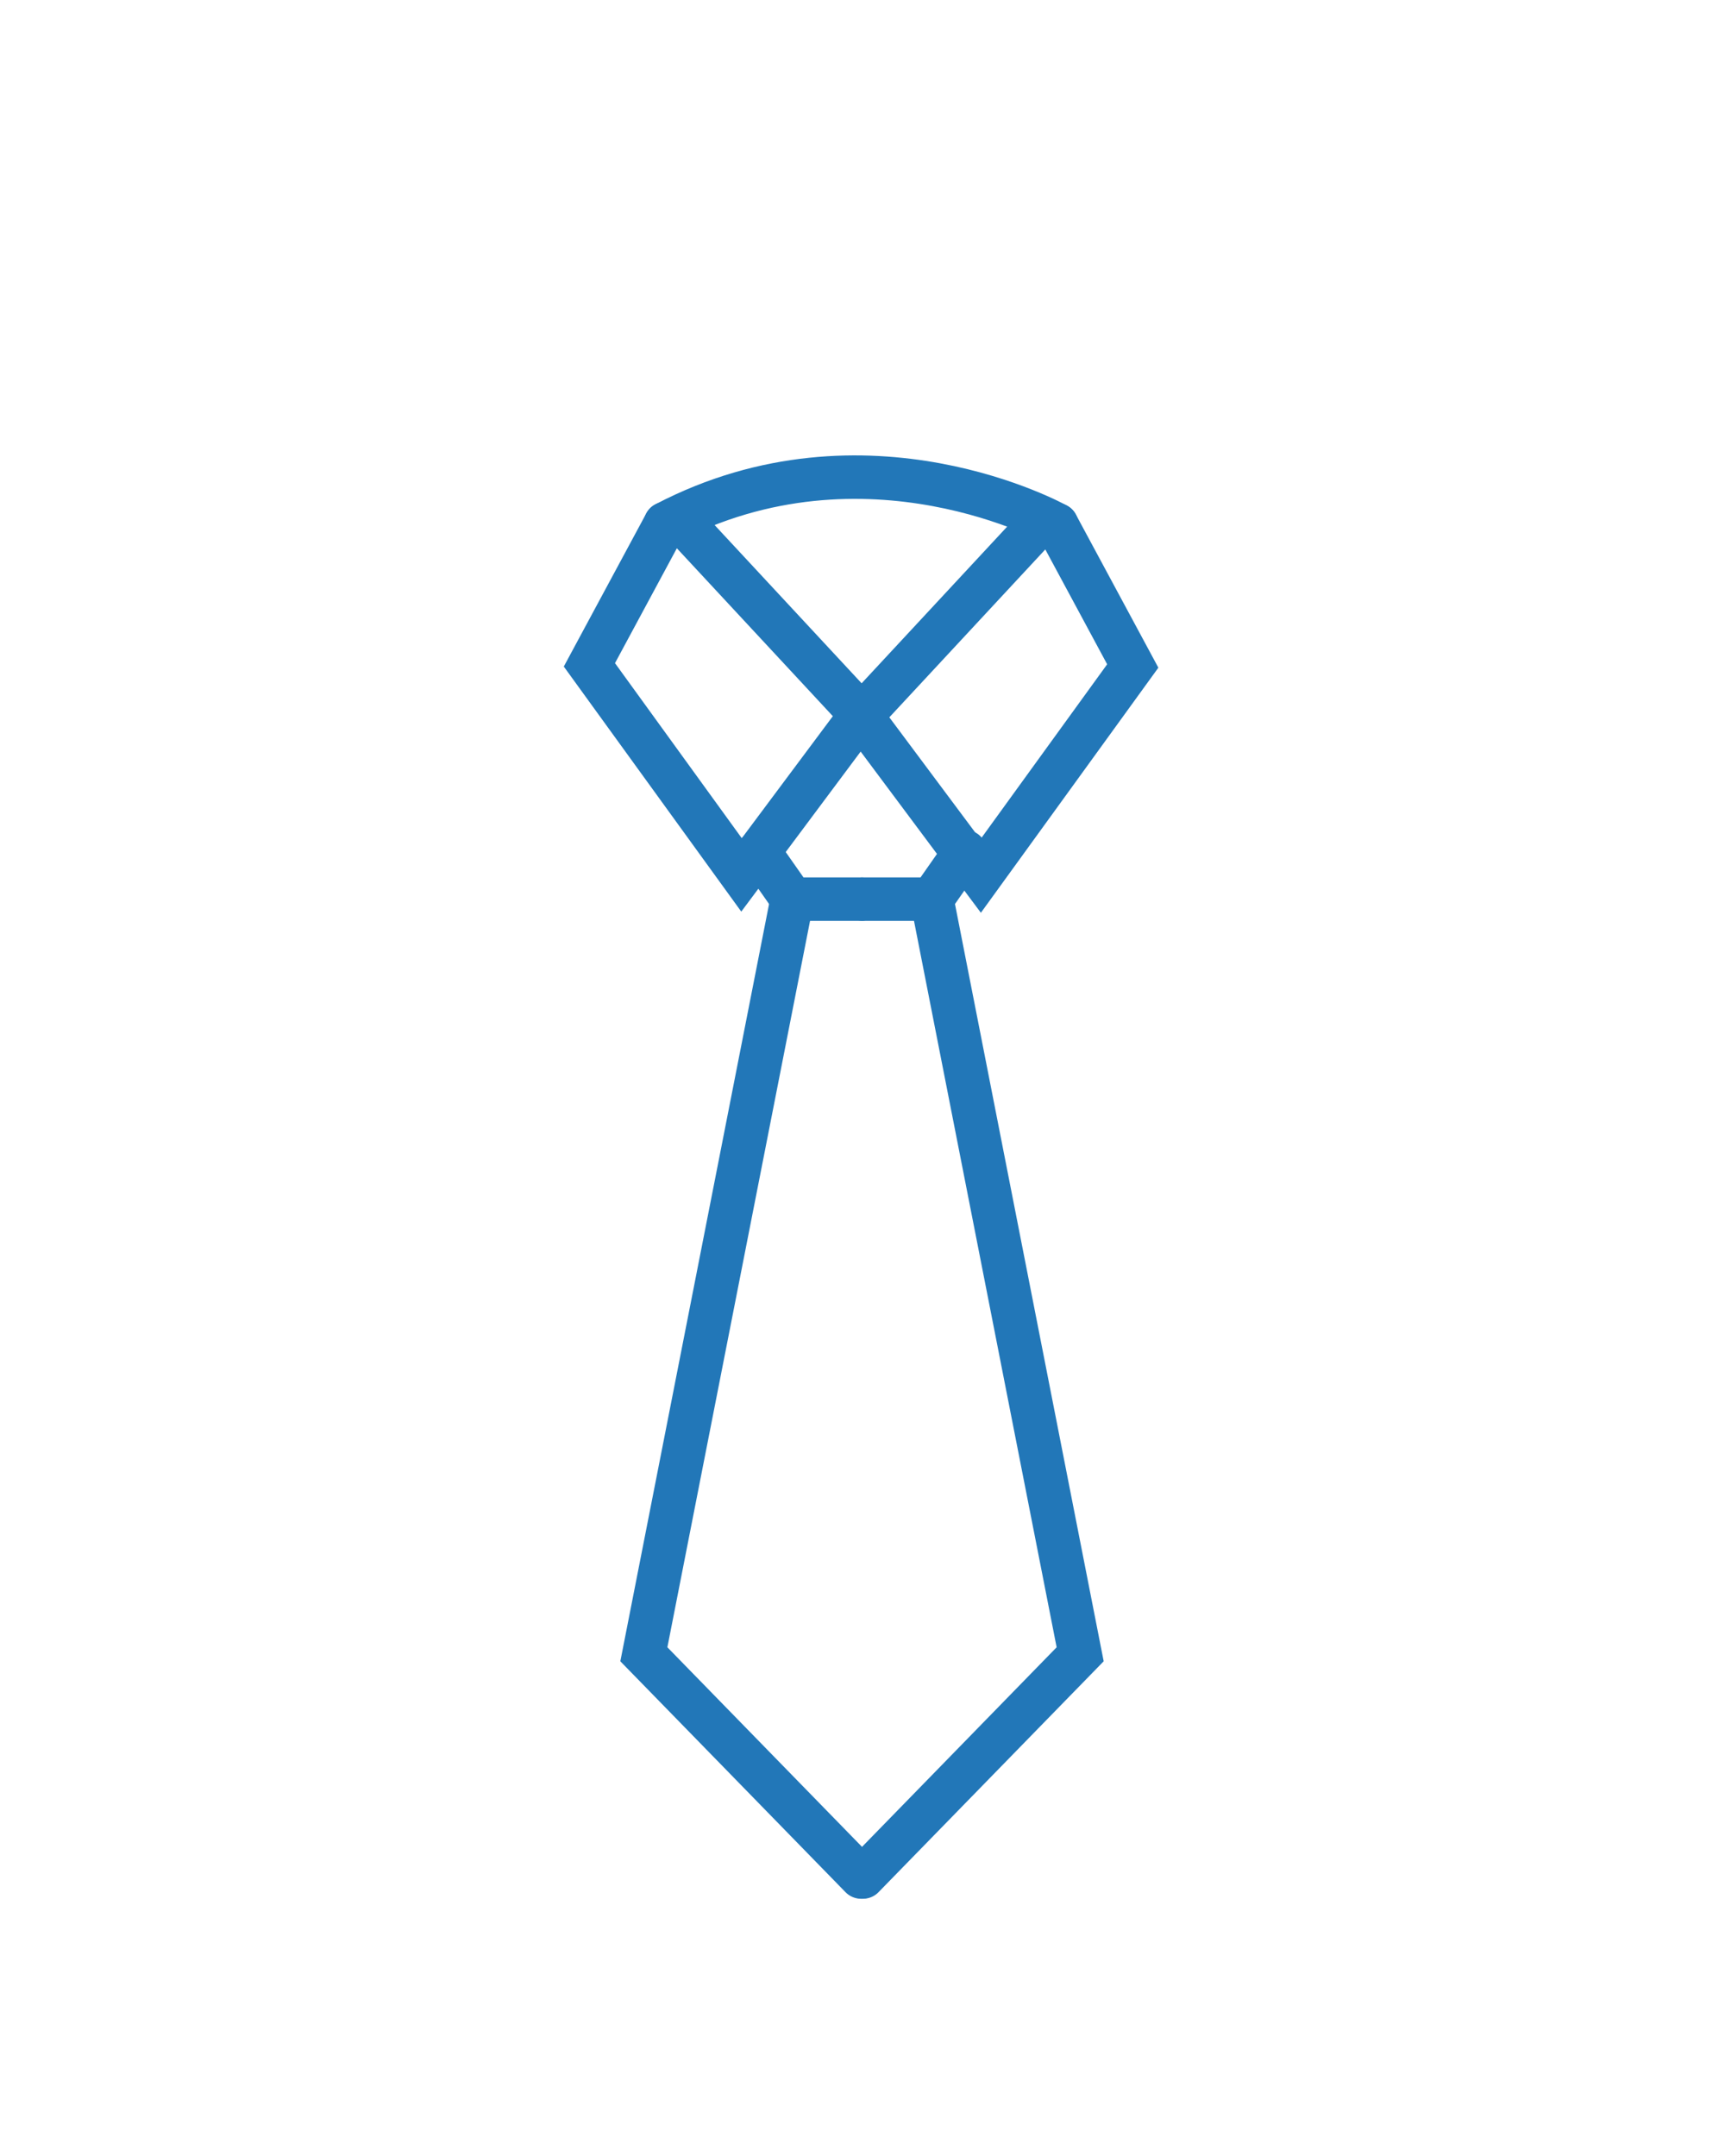 <?xml version="1.0" encoding="utf-8"?>
<!-- Generator: Adobe Illustrator 15.1.0, SVG Export Plug-In . SVG Version: 6.00 Build 0)  -->
<!DOCTYPE svg PUBLIC "-//W3C//DTD SVG 1.1//EN" "http://www.w3.org/Graphics/SVG/1.1/DTD/svg11.dtd">
<svg version="1.1" id="Vrstva_1" xmlns="http://www.w3.org/2000/svg" xmlns:xlink="http://www.w3.org/1999/xlink" x="0px" y="0px"
	 width="79.37px" height="99.21px" viewBox="0 0 79.37 99.21" enable-background="new 0 0 79.37 99.21" xml:space="preserve">
<path fill="none" stroke="#2277B8" stroke-width="2" stroke-linecap="round" stroke-miterlimit="10" d="M30.619,24.094
	c9.243-4.841,18.001,0.053,18.001,0.053"/>
<path fill="none" stroke="#2277B8" stroke-width="2" stroke-linecap="round" stroke-miterlimit="10" d="M59.953,30.594"/>
<polyline fill="none" stroke="#2277B8" stroke-width="2" stroke-linecap="round" stroke-miterlimit="10" points="31.453,24.094 
	39.62,32.886 39.62,32.886 "/>
<polyline fill="none" stroke="#2277B8" stroke-width="2" stroke-linecap="round" stroke-miterlimit="10" points="39.62,32.886 
	34.119,40.261 27.119,30.594 30.619,24.094 "/>
<path fill="none" stroke="#2277B8" stroke-width="2" stroke-linecap="round" stroke-miterlimit="10" d="M59.953,44.26"/>
<line fill="none" stroke="#2277B8" stroke-width="2" stroke-linecap="round" stroke-miterlimit="10" x1="47.787" y1="24.147" x2="39.62" y2="32.939"/>
<polyline fill="none" stroke="#2277B8" stroke-width="2" stroke-linecap="round" stroke-miterlimit="10" points="39.62,32.939 
	45.12,40.314 52.12,30.647 48.62,24.147 "/>
<path fill="none" stroke="#2277B8" stroke-width="2" stroke-linecap="round" stroke-miterlimit="10" d="M27.119,30.594"/>
<path fill="none" stroke="#2277B8" stroke-width="2" stroke-linecap="round" stroke-miterlimit="10" d="M59.953,48.26"/>
<path fill="none" stroke="#2277B8" stroke-width="2" stroke-linecap="round" stroke-miterlimit="10" d="M68.421,48.26"/>
<path fill="none" stroke="#2277B8" stroke-width="2" stroke-linecap="round" stroke-miterlimit="10" d="M36.449,29.473"/>
<path fill="none" stroke="#2277B8" stroke-width="2" stroke-linecap="round" stroke-miterlimit="10" d="M39.818,18.854"/>
<path fill="none" stroke="#2277B8" stroke-width="2" stroke-linecap="round" stroke-miterlimit="10" d="M42.703,29.542"/>
<path fill="none" stroke="#2277B8" stroke-width="2" stroke-linecap="round" stroke-miterlimit="10" d="M53.12,49.761"/>
<path fill="none" stroke="#2277B8" stroke-width="2" stroke-linecap="round" stroke-miterlimit="10" d="M44.703,49.761"/>
<polyline fill="none" stroke="#2277B8" stroke-width="2" stroke-linecap="round" stroke-miterlimit="10" points="39.62,86.375 
	29.625,76.125 36.449,41.375 "/>
<polyline fill="none" stroke="#2277B8" stroke-width="2" stroke-linecap="round" stroke-miterlimit="10" points="34.918,39.189 
	36.449,41.375 39.62,41.375 "/>
<polyline fill="none" stroke="#2277B8" stroke-width="2" stroke-linecap="round" stroke-miterlimit="10" points="39.706,86.375 
	49.7,76.125 42.877,41.375 "/>
<polyline fill="none" stroke="#2277B8" stroke-width="2" stroke-linecap="round" stroke-miterlimit="10" points="44.406,39.189 
	42.877,41.375 39.706,41.375 "/>
</svg>
